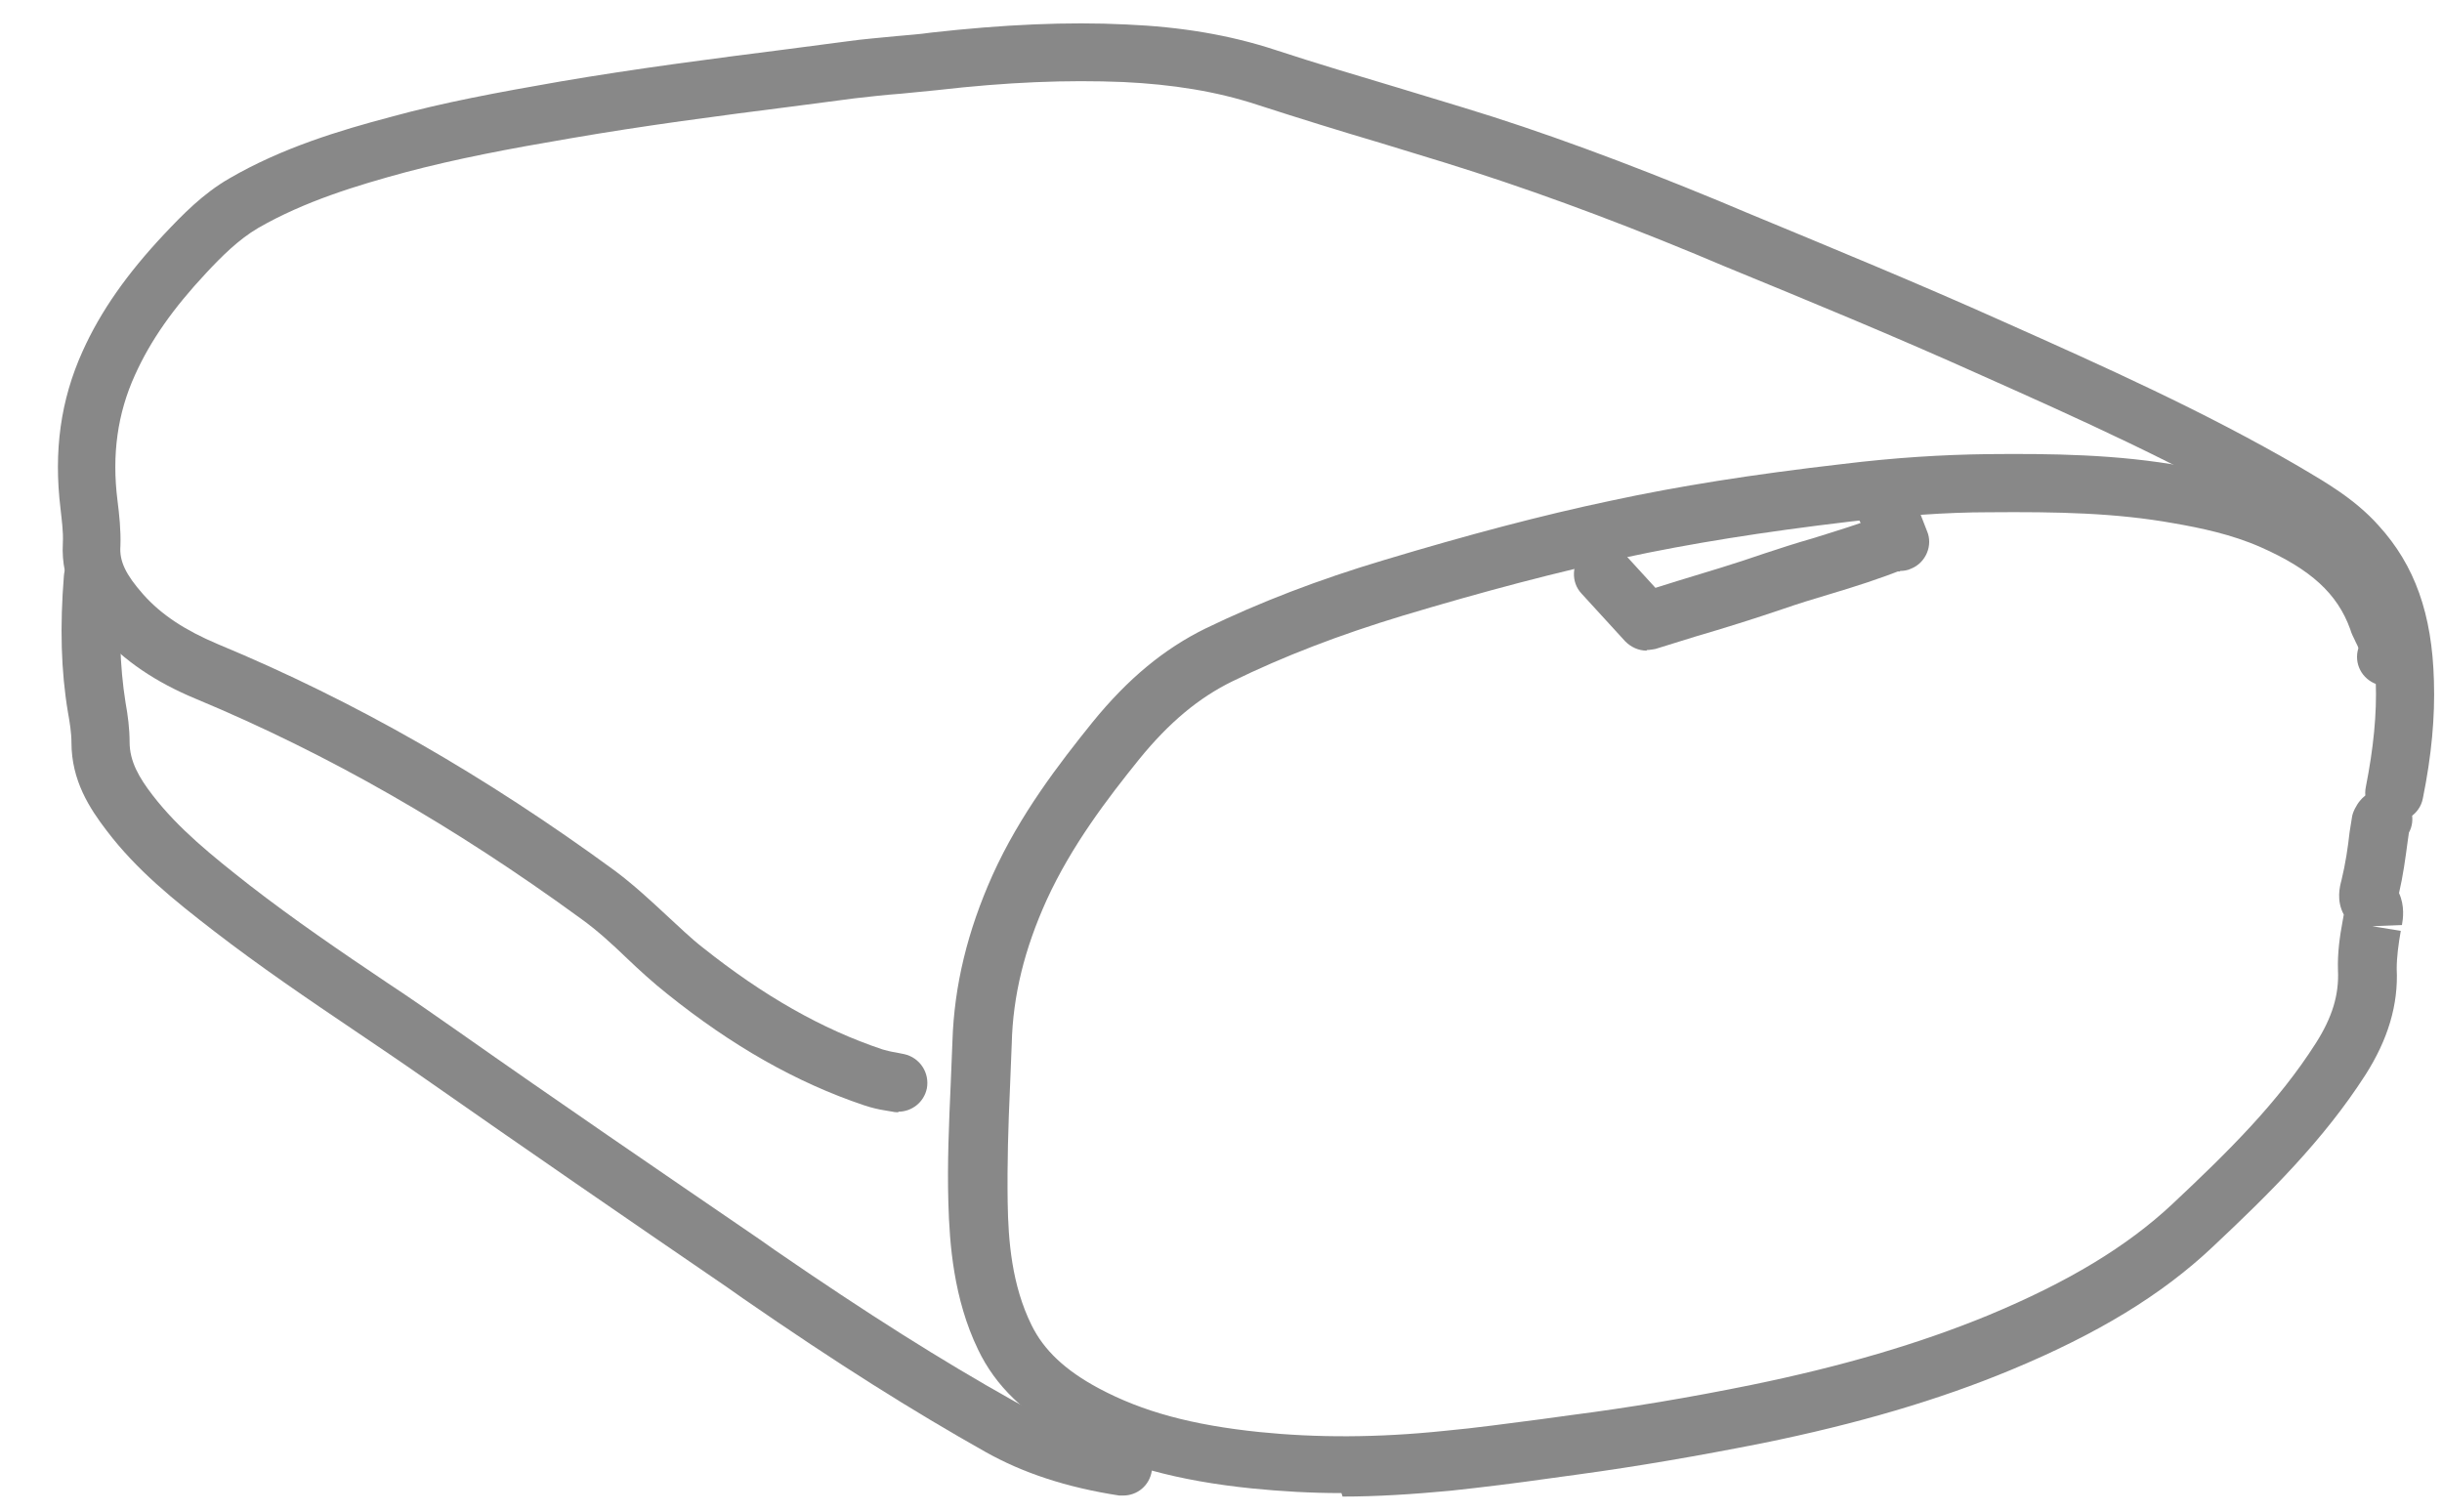 <svg width="42" height="26" viewBox="0 0 42 26" fill="none" xmlns="http://www.w3.org/2000/svg">
<path d="M15.451 19.131C15.451 19.131 15.381 19.131 15.351 19.121L15.231 19.101C15.101 19.081 14.981 19.051 14.861 19.011C13.701 18.621 12.591 17.991 11.471 17.091C11.231 16.901 11.001 16.691 10.781 16.481C10.531 16.241 10.271 16.001 9.991 15.801C7.811 14.211 5.651 12.971 3.371 12.021C2.671 11.731 2.131 11.361 1.721 10.901C1.381 10.521 1.041 10.031 1.081 9.341C1.091 9.141 1.061 8.941 1.041 8.751C0.921 7.761 1.041 6.881 1.421 6.041C1.731 5.351 2.191 4.701 2.821 4.031C3.141 3.691 3.491 3.331 3.941 3.071C4.851 2.541 5.851 2.241 6.721 2.011C7.631 1.761 8.551 1.591 9.641 1.401C10.931 1.181 12.241 1.011 13.501 0.851L14.571 0.711C14.851 0.671 15.131 0.651 15.421 0.621C15.621 0.601 15.811 0.591 16.011 0.561C17.261 0.421 18.361 0.371 19.371 0.421C20.311 0.461 21.151 0.601 21.941 0.861C22.641 1.091 23.351 1.301 24.051 1.511L25.171 1.851C26.521 2.261 27.951 2.791 29.551 3.451L30.051 3.661C31.521 4.271 32.981 4.871 34.431 5.521C36.181 6.301 37.921 7.081 39.551 8.031C39.991 8.291 40.501 8.581 40.911 9.041C41.531 9.721 41.831 10.561 41.861 11.711C41.881 12.331 41.821 12.991 41.671 13.731C41.621 14.001 41.351 14.181 41.081 14.121C40.811 14.071 40.631 13.801 40.691 13.531C40.821 12.871 40.881 12.281 40.861 11.731C40.831 10.831 40.621 10.201 40.171 9.711C39.861 9.371 39.441 9.131 39.041 8.891C37.461 7.971 35.751 7.201 34.091 6.461C32.581 5.781 31.121 5.181 29.661 4.581L29.161 4.371C27.591 3.721 26.181 3.211 24.861 2.801L23.751 2.461C23.041 2.251 22.331 2.031 21.621 1.801C20.921 1.571 20.161 1.451 19.321 1.411C18.351 1.371 17.331 1.411 16.111 1.551C15.911 1.571 15.701 1.591 15.501 1.611C15.231 1.631 14.961 1.661 14.701 1.691L13.631 1.831C12.371 1.991 11.071 2.161 9.801 2.381C8.741 2.561 7.851 2.731 6.981 2.961C6.131 3.191 5.241 3.461 4.441 3.921C4.101 4.121 3.811 4.411 3.541 4.701C2.981 5.301 2.591 5.851 2.321 6.451C2.021 7.111 1.921 7.821 2.021 8.611C2.051 8.851 2.081 9.121 2.071 9.391C2.051 9.651 2.161 9.881 2.461 10.221C2.771 10.571 3.181 10.841 3.751 11.081C6.111 12.061 8.341 13.341 10.581 14.981C10.901 15.221 11.181 15.481 11.461 15.741C11.671 15.931 11.871 16.131 12.091 16.301C13.121 17.121 14.131 17.701 15.181 18.051C15.251 18.071 15.331 18.091 15.401 18.101L15.551 18.131C15.821 18.191 15.991 18.451 15.941 18.721C15.891 18.961 15.681 19.121 15.451 19.121V19.131Z" fill="#888888"/>
<path d="M23.071 25.681C22.541 25.681 22.031 25.651 21.531 25.601C20.261 25.471 19.261 25.201 18.411 24.741C17.631 24.331 17.121 23.841 16.821 23.211C16.401 22.341 16.331 21.401 16.311 20.691C16.291 20.011 16.321 19.331 16.351 18.651L16.381 17.911C16.411 16.951 16.641 16.011 17.071 15.051C17.541 14.011 18.211 13.141 18.791 12.421C19.401 11.671 20.021 11.161 20.731 10.811C21.661 10.361 22.671 9.971 23.811 9.631C25.241 9.201 26.521 8.861 27.711 8.611C28.871 8.361 30.131 8.161 31.691 7.981C32.591 7.871 33.401 7.821 34.181 7.811C35.261 7.801 36.421 7.811 37.561 8.021C38.081 8.111 38.691 8.241 39.281 8.501C40.041 8.831 40.961 9.351 41.361 10.491L41.411 10.601C41.491 10.781 41.631 11.091 41.511 11.461C41.421 11.721 41.141 11.861 40.881 11.771C40.621 11.681 40.481 11.411 40.561 11.151C40.561 11.121 40.521 11.061 40.501 11.011C40.471 10.951 40.441 10.891 40.421 10.821C40.201 10.211 39.741 9.791 38.881 9.411C38.381 9.191 37.851 9.081 37.391 9.001C36.391 8.821 35.391 8.801 34.201 8.811C33.461 8.811 32.681 8.871 31.821 8.971C30.301 9.151 29.061 9.351 27.941 9.591C26.771 9.841 25.521 10.171 24.121 10.591C23.031 10.921 22.071 11.291 21.191 11.721C20.621 12.001 20.111 12.421 19.591 13.061C19.051 13.731 18.431 14.541 18.001 15.481C17.621 16.321 17.421 17.121 17.401 17.951L17.371 18.701C17.341 19.361 17.321 20.021 17.331 20.681C17.341 21.341 17.401 22.101 17.741 22.791C17.951 23.221 18.321 23.571 18.901 23.881C19.651 24.281 20.501 24.511 21.661 24.631C22.641 24.731 23.691 24.731 24.841 24.611C25.391 24.561 25.951 24.481 26.501 24.411L27.011 24.341C28.021 24.211 29.041 24.041 30.121 23.821C31.681 23.501 33.011 23.111 34.201 22.621C35.571 22.051 36.581 21.441 37.361 20.711C38.331 19.801 39.181 18.961 39.831 17.941C40.111 17.501 40.231 17.111 40.211 16.691C40.201 16.391 40.241 16.111 40.291 15.841L40.311 15.731C40.181 15.491 40.241 15.251 40.271 15.141C40.341 14.851 40.381 14.581 40.411 14.311L40.451 14.061C40.461 13.971 40.531 13.841 40.591 13.771C40.761 13.561 41.071 13.521 41.281 13.681C41.481 13.831 41.551 14.101 41.431 14.321L41.411 14.461C41.371 14.761 41.331 15.061 41.261 15.361C41.361 15.581 41.331 15.801 41.311 15.911L40.801 15.931L41.291 16.011C41.251 16.241 41.221 16.461 41.221 16.661C41.251 17.281 41.071 17.881 40.681 18.491C39.961 19.611 39.031 20.531 38.051 21.451C37.181 22.271 36.081 22.941 34.591 23.561C33.341 24.081 31.941 24.491 30.321 24.821C29.211 25.041 28.171 25.221 27.141 25.361L26.631 25.431C26.071 25.511 25.501 25.581 24.941 25.641C24.301 25.701 23.681 25.741 23.091 25.741L23.071 25.681Z" fill="#888888"/>
<path d="M19.329 25.723C19.329 25.723 19.279 25.723 19.249 25.723C18.339 25.583 17.589 25.333 16.949 24.973C15.689 24.263 14.399 23.453 12.779 22.333L12.509 22.143C10.769 20.953 9.039 19.763 7.309 18.553C6.909 18.273 6.509 18.003 6.109 17.733C5.309 17.193 4.469 16.623 3.679 16.013C2.979 15.473 2.349 14.963 1.839 14.293C1.539 13.903 1.229 13.423 1.229 12.773C1.229 12.603 1.199 12.423 1.169 12.253C1.049 11.543 1.029 10.773 1.099 9.903C1.119 9.623 1.369 9.423 1.639 9.443C1.919 9.463 2.119 9.703 2.099 9.983C2.039 10.773 2.059 11.453 2.159 12.083C2.199 12.303 2.229 12.533 2.229 12.763C2.229 13.093 2.389 13.373 2.629 13.683C3.069 14.253 3.639 14.713 4.289 15.223C5.049 15.813 5.869 16.373 6.659 16.903C7.069 17.173 7.469 17.453 7.869 17.733C9.589 18.943 11.319 20.123 13.059 21.313L13.329 21.503C14.929 22.603 16.199 23.403 17.429 24.093C17.969 24.393 18.609 24.603 19.399 24.733C19.669 24.773 19.859 25.033 19.809 25.303C19.769 25.553 19.559 25.723 19.319 25.723H19.329Z" fill="#888888"/>
<path d="M28.322 11.191C28.182 11.191 28.052 11.132 27.952 11.031L27.202 10.211C27.012 10.011 27.032 9.691 27.232 9.502C27.432 9.312 27.752 9.332 27.942 9.531L28.472 10.111L28.852 9.992C29.352 9.841 29.852 9.691 30.342 9.521C30.612 9.431 30.892 9.341 31.172 9.261C31.582 9.132 31.992 9.011 32.392 8.851C32.652 8.752 32.942 8.871 33.042 9.132C33.142 9.392 33.022 9.681 32.762 9.781C32.342 9.951 31.902 10.091 31.462 10.222C31.192 10.302 30.932 10.382 30.672 10.472C30.172 10.642 29.662 10.802 29.152 10.951L28.472 11.162C28.472 11.162 28.372 11.181 28.322 11.181V11.191Z" fill="#888888"/>
<path d="M32.671 9.83C32.471 9.83 32.291 9.71 32.211 9.52L32.131 9.3C32.051 9.1 31.991 8.92 31.871 8.82C31.671 8.63 31.661 8.32 31.851 8.11C32.041 7.91 32.361 7.9 32.561 8.09C32.851 8.36 32.971 8.69 33.071 8.95L33.141 9.13C33.251 9.38 33.121 9.68 32.871 9.78C32.811 9.81 32.741 9.82 32.681 9.82L32.671 9.83Z" fill="#888888"/>
</svg>
